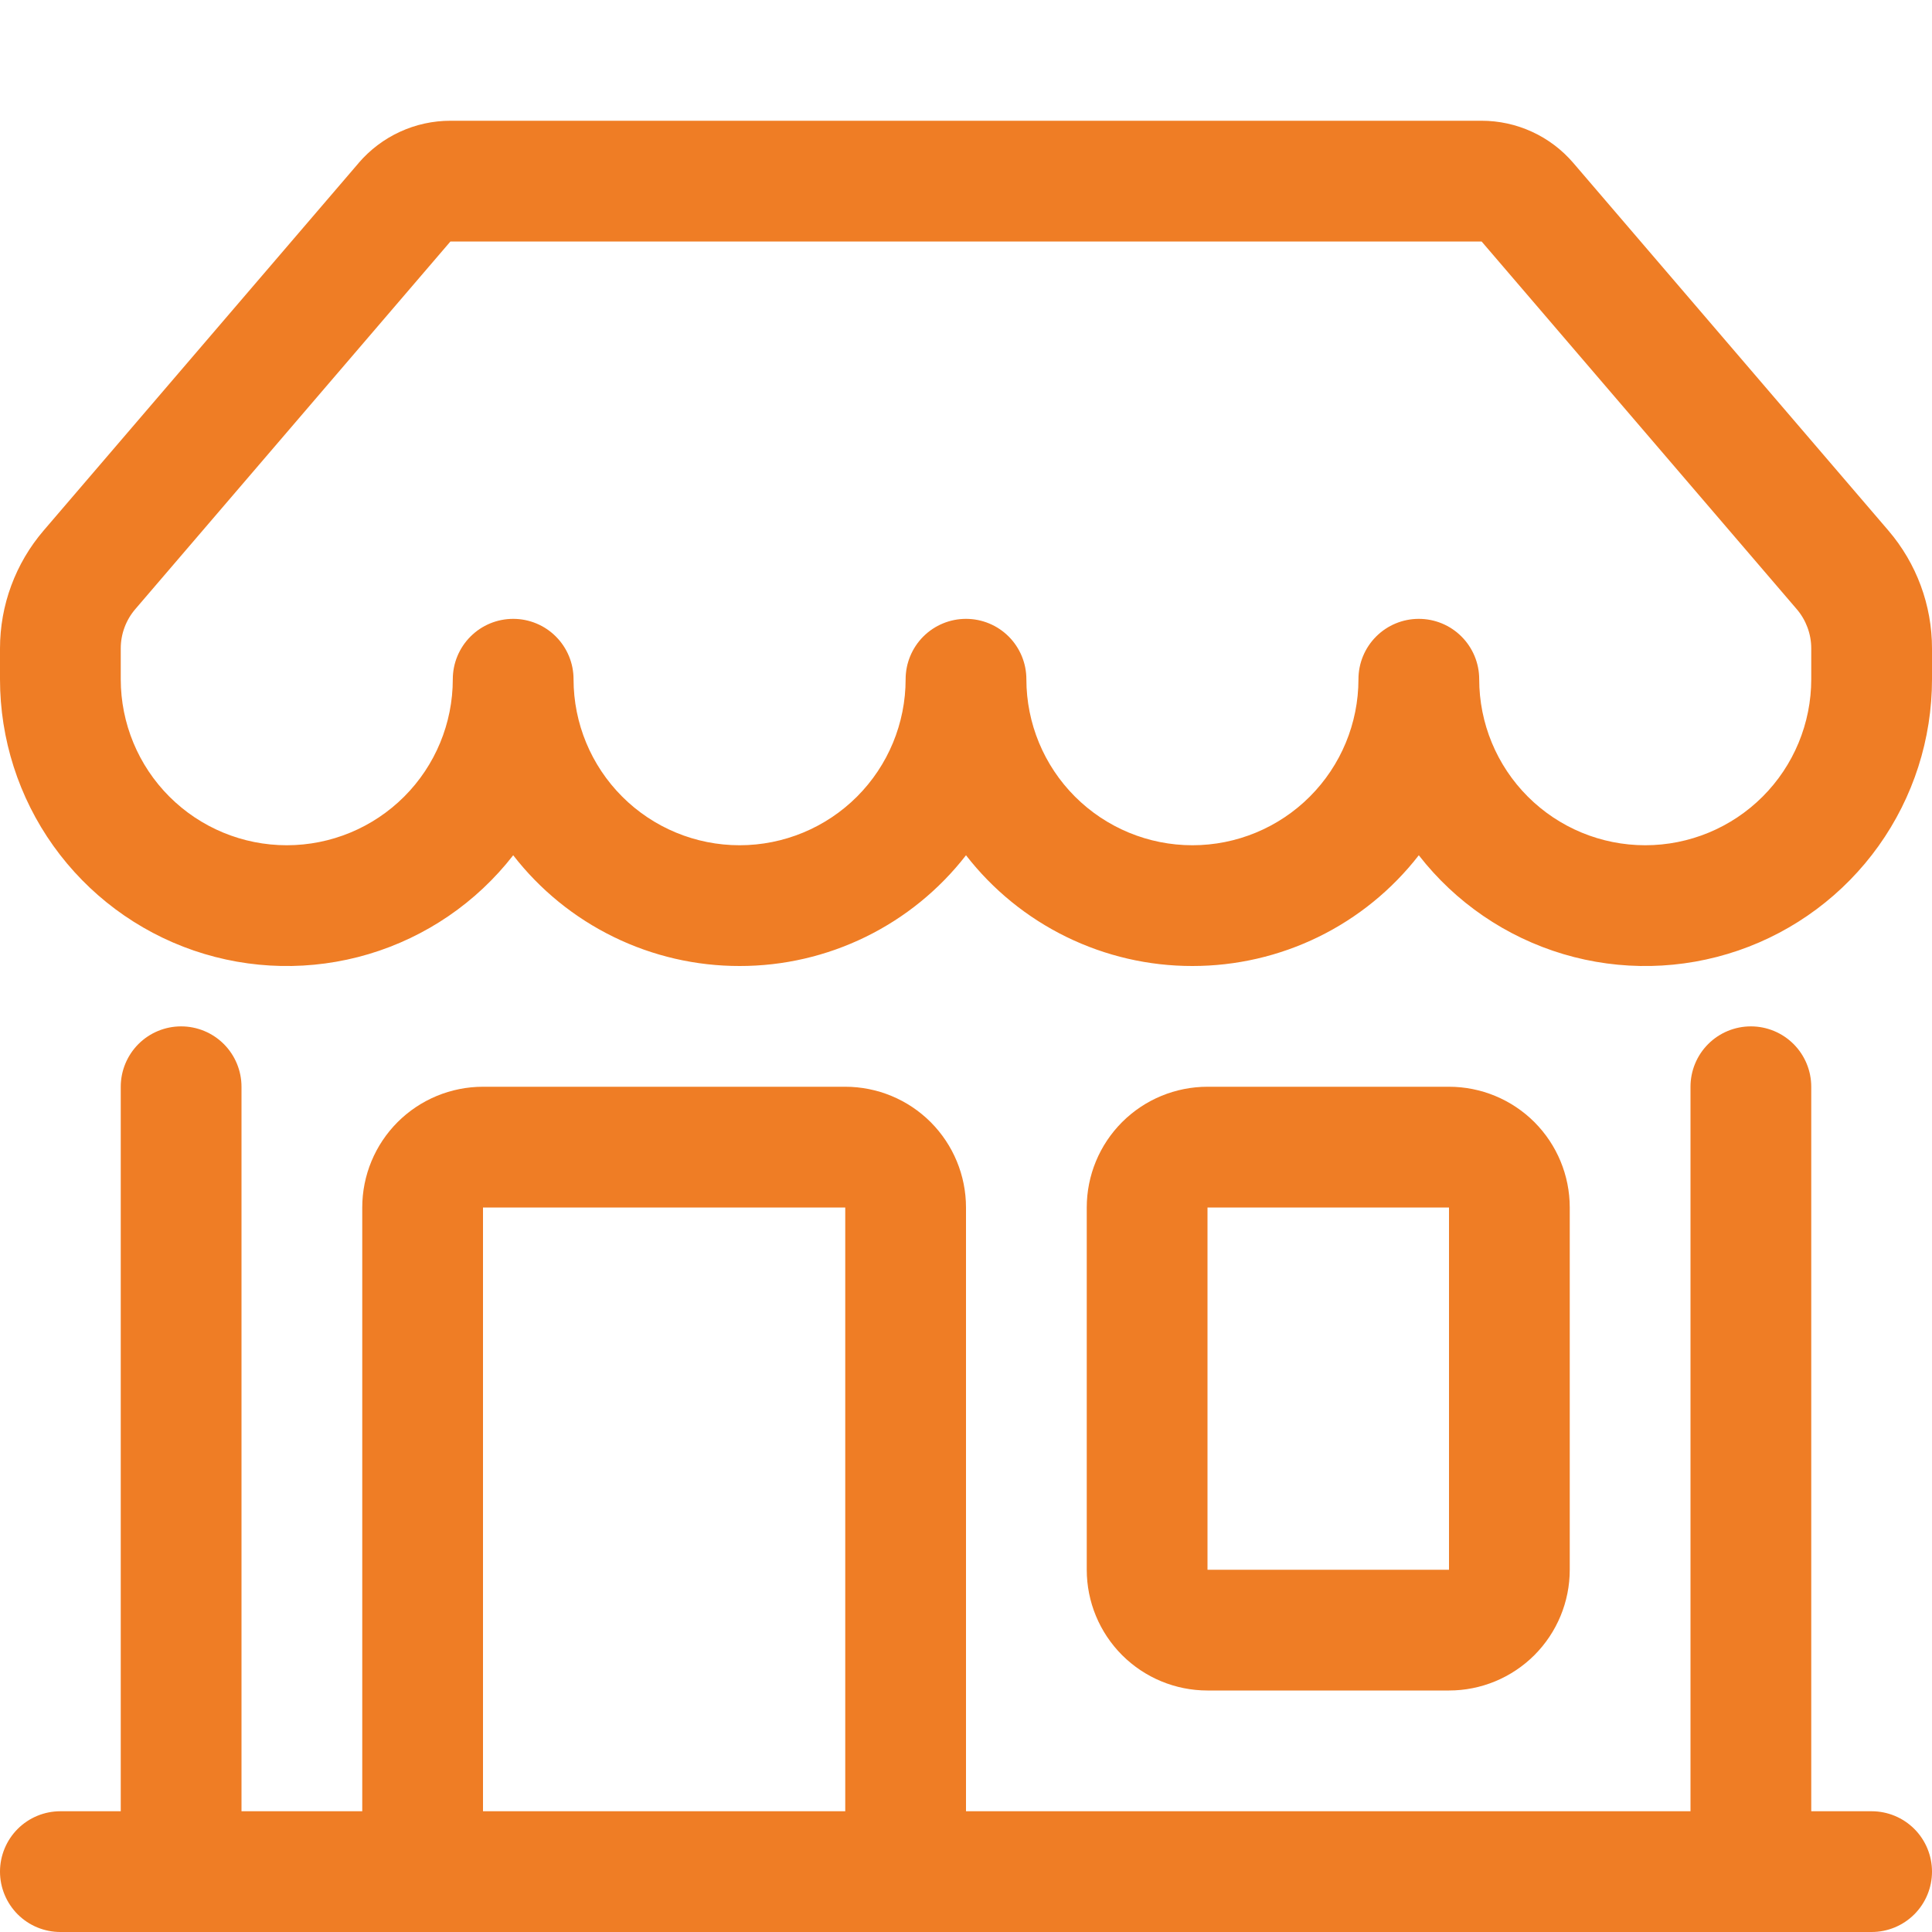 <svg xmlns="http://www.w3.org/2000/svg" width="60" height="60" viewBox="0 0 60 60" fill="none">
  <g clip-path="url(#clip0_1274_12155)">
    <path d="M11.137 5.062C11.49 4.651 11.927 4.32 12.419 4.094C12.911 3.867 13.446 3.75 13.988 3.75H46.013C46.554 3.75 47.089 3.867 47.581 4.094C48.073 4.32 48.51 4.651 48.862 5.062L58.646 16.477C59.52 17.497 60 18.795 60 20.137V21.094C60 22.95 59.42 24.76 58.342 26.27C57.263 27.781 55.739 28.917 53.984 29.519C52.228 30.121 50.328 30.16 48.549 29.63C46.77 29.099 45.202 28.027 44.062 26.561C43.23 27.633 42.164 28.5 40.946 29.096C39.727 29.692 38.388 30.001 37.031 30C35.675 30.002 34.336 29.692 33.117 29.096C31.898 28.5 30.832 27.633 30 26.561C29.168 27.633 28.102 28.5 26.883 29.096C25.665 29.692 24.326 30.002 22.969 30C21.612 30.002 20.273 29.692 19.054 29.096C17.835 28.5 16.769 27.633 15.938 26.561C14.798 28.027 13.23 29.099 11.451 29.63C9.672 30.16 7.772 30.121 6.016 29.519C4.261 28.917 2.737 27.781 1.658 26.27C0.58 24.76 -0 22.95 5.4242e-08 21.094V20.137C4.72783e-05 18.795 0.48 17.497 1.354 16.477L11.141 5.059L11.137 5.062ZM17.812 21.094C17.812 22.461 18.356 23.773 19.323 24.74C20.29 25.707 21.601 26.25 22.969 26.25C24.336 26.25 25.648 25.707 26.615 24.74C27.582 23.773 28.125 22.461 28.125 21.094C28.125 20.596 28.323 20.12 28.674 19.768C29.026 19.416 29.503 19.219 30 19.219C30.497 19.219 30.974 19.416 31.326 19.768C31.677 20.12 31.875 20.596 31.875 21.094C31.875 22.461 32.418 23.773 33.385 24.74C34.352 25.707 35.664 26.25 37.031 26.25C38.399 26.25 39.71 25.707 40.677 24.74C41.644 23.773 42.188 22.461 42.188 21.094C42.188 20.596 42.385 20.12 42.737 19.768C43.088 19.416 43.565 19.219 44.062 19.219C44.56 19.219 45.037 19.416 45.388 19.768C45.74 20.12 45.938 20.596 45.938 21.094C45.938 22.461 46.481 23.773 47.448 24.74C48.415 25.707 49.726 26.25 51.094 26.25C52.461 26.25 53.773 25.707 54.74 24.74C55.707 23.773 56.25 22.461 56.25 21.094V20.137C56.25 19.691 56.09 19.258 55.8 18.919L46.013 7.5H13.988L4.2 18.919C3.91 19.258 3.75 19.691 3.75 20.137V21.094C3.75 22.461 4.293 23.773 5.26 24.74C6.227 25.707 7.539 26.25 8.906 26.25C10.274 26.25 11.585 25.707 12.552 24.74C13.519 23.773 14.062 22.461 14.062 21.094C14.062 20.596 14.26 20.12 14.612 19.768C14.963 19.416 15.44 19.219 15.938 19.219C16.435 19.219 16.912 19.416 17.263 19.768C17.615 20.12 17.812 20.596 17.812 21.094ZM5.625 31.875C6.122 31.875 6.599 32.072 6.951 32.424C7.302 32.776 7.5 33.253 7.5 33.75V56.25H11.25V37.5C11.25 36.505 11.645 35.552 12.348 34.848C13.052 34.145 14.005 33.75 15 33.75H26.25C27.245 33.75 28.198 34.145 28.902 34.848C29.605 35.552 30 36.505 30 37.5V56.25H52.5V33.75C52.5 33.253 52.697 32.776 53.049 32.424C53.401 32.072 53.878 31.875 54.375 31.875C54.872 31.875 55.349 32.072 55.701 32.424C56.053 32.776 56.25 33.253 56.25 33.75V56.25H58.125C58.622 56.25 59.099 56.447 59.451 56.799C59.803 57.151 60 57.628 60 58.125C60 58.622 59.803 59.099 59.451 59.451C59.099 59.803 58.622 60 58.125 60H1.875C1.378 60 0.901 59.803 0.549 59.451C0.198 59.099 5.4242e-08 58.622 5.4242e-08 58.125C5.4242e-08 57.628 0.198 57.151 0.549 56.799C0.901 56.447 1.378 56.25 1.875 56.25H3.75V33.75C3.75 33.253 3.948 32.776 4.299 32.424C4.651 32.072 5.128 31.875 5.625 31.875ZM15 56.25H26.25V37.5H15V56.25ZM33.75 37.5C33.75 36.505 34.145 35.552 34.848 34.848C35.552 34.145 36.505 33.75 37.5 33.75H45C45.995 33.75 46.948 34.145 47.652 34.848C48.355 35.552 48.75 36.505 48.75 37.5V48.75C48.75 49.745 48.355 50.698 47.652 51.402C46.948 52.105 45.995 52.5 45 52.5H37.5C36.505 52.5 35.552 52.105 34.848 51.402C34.145 50.698 33.75 49.745 33.75 48.75V37.5ZM45 37.5H37.5V48.75H45V37.5Z" fill="#EF7D25"/>
  </g>
  <defs>
    <clipPath id="clip0_1274_12155">
      <rect width="60" height="60" fill="white"/>
    </clipPath>
  </defs>
</svg>